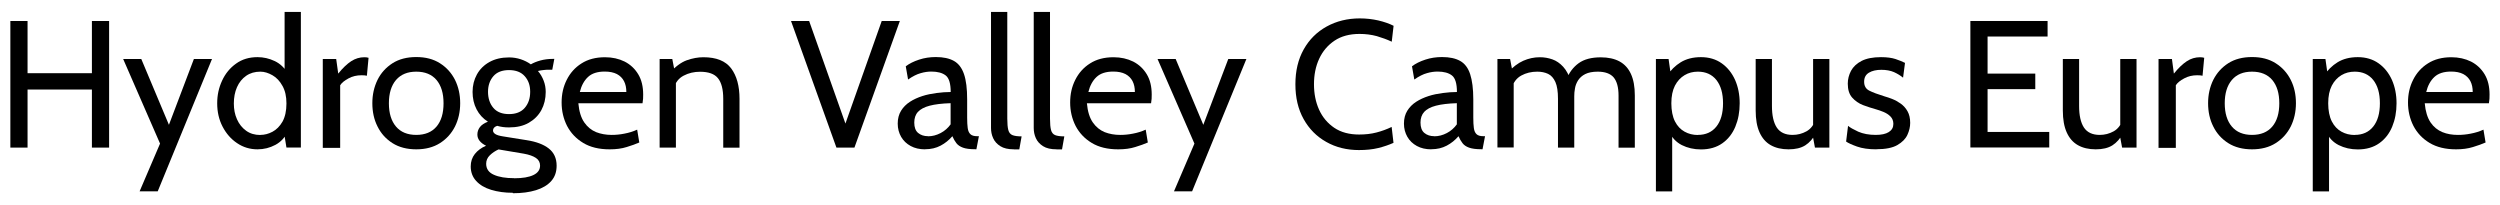 <?xml version="1.0" encoding="UTF-8"?>
<svg id="Layer_1" data-name="Layer 1" xmlns="http://www.w3.org/2000/svg" version="1.1" viewBox="0 0 270.38 22.14">
  <path d="M1.12,15.96V2.27h1.86v5.65h6.96V2.27h1.86v13.69h-1.86v-6.28H2.98v6.28h-1.86Z" style="fill: #000; stroke-width: 0px;"/>
  <path d="M15.1,20.69l2.21-5.16-3.99-9.15h1.96l2.99,7.12,2.7-7.12h1.96l-5.87,14.31h-1.96Z" style="fill: #000; stroke-width: 0px;"/>
  <path d="M27.85,16.15c-.81,0-1.55-.22-2.21-.67-.66-.44-1.18-1.04-1.57-1.79-.39-.75-.58-1.59-.58-2.51s.18-1.7.53-2.46c.35-.76.86-1.38,1.51-1.84.65-.47,1.42-.7,2.32-.7.64,0,1.26.14,1.85.42.6.28,1.08.74,1.45,1.38l-.37.25V1.29h1.76v14.67h-1.56l-.33-2.03.45.31c-.28.63-.72,1.11-1.32,1.43-.6.32-1.24.48-1.93.48ZM28.16,14.59c.44,0,.88-.11,1.31-.34s.79-.59,1.08-1.09c.28-.5.43-1.16.43-1.97,0-.76-.14-1.39-.43-1.9-.28-.51-.64-.9-1.08-1.15s-.87-.39-1.31-.39c-.6,0-1.11.15-1.54.45s-.76.71-.99,1.23c-.23.52-.34,1.11-.34,1.77,0,.62.11,1.19.34,1.7.23.52.56.93.99,1.24s.94.46,1.54.46Z" style="fill: #000; stroke-width: 0px;"/>
  <path d="M34.91,15.96V6.38h1.45l.22,1.58c.49-.61.96-1.05,1.4-1.34.45-.29.92-.43,1.43-.43.16,0,.31.02.45.06l-.18,1.94c-.08-.02-.17-.03-.27-.04-.09,0-.2-.01-.32-.01-.51,0-.98.11-1.4.34-.43.23-.73.47-.9.74v6.77h-1.88Z" style="fill: #000; stroke-width: 0px;"/>
  <path d="M45.02,16.15c-1,0-1.86-.22-2.57-.67-.71-.45-1.25-1.05-1.62-1.8-.38-.75-.56-1.59-.56-2.52s.19-1.76.56-2.52c.37-.75.92-1.35,1.62-1.8.71-.45,1.56-.67,2.57-.67s1.85.22,2.56.67c.71.45,1.25,1.05,1.63,1.8.37.75.56,1.59.56,2.52s-.19,1.77-.56,2.52c-.38.75-.92,1.35-1.63,1.8-.71.45-1.56.67-2.56.67ZM45.02,14.59c.95,0,1.68-.3,2.19-.9.51-.6.76-1.44.76-2.52s-.25-1.91-.76-2.52c-.51-.6-1.24-.9-2.19-.9s-1.67.3-2.19.9c-.51.6-.77,1.44-.77,2.52s.26,1.92.77,2.52c.51.6,1.24.9,2.19.9Z" style="fill: #000; stroke-width: 0px;"/>
  <path d="M55.46,20.85c-.87,0-1.65-.11-2.34-.32s-1.23-.53-1.62-.96c-.39-.42-.59-.95-.59-1.57,0-.52.15-.97.44-1.34s.7-.68,1.22-.9c-.31-.15-.54-.33-.7-.53s-.24-.43-.24-.68c0-.29.09-.56.27-.8.18-.24.47-.43.87-.59-.53-.33-.94-.78-1.23-1.34-.29-.56-.43-1.19-.43-1.88s.16-1.33.47-1.89c.31-.56.76-1.01,1.35-1.34.59-.33,1.3-.5,2.13-.5.44,0,.86.07,1.26.2.39.13.76.31,1.09.55.29-.17.64-.31,1.04-.42.4-.11.85-.17,1.34-.17h.16l-.22,1.17h-.45c-.06,0-.21,0-.45.03-.23.02-.45.06-.65.11.27.31.47.66.62,1.05.15.39.22.79.22,1.22,0,.73-.16,1.38-.47,1.96-.32.58-.77,1.03-1.36,1.37-.59.34-1.3.5-2.13.5-.23,0-.46-.01-.67-.04-.21-.03-.42-.07-.62-.13-.3.1-.45.27-.45.51,0,.14.08.27.25.38s.44.19.82.25l2.56.41c1.04.16,1.84.46,2.4.9.56.44.85,1.06.85,1.86,0,.67-.19,1.22-.58,1.66-.39.44-.94.77-1.65.99-.71.22-1.54.33-2.5.33ZM55.62,19.28c.9,0,1.59-.12,2.07-.35.48-.23.72-.57.72-1.02,0-.35-.15-.63-.45-.83-.3-.2-.74-.36-1.31-.46l-2.73-.46c-.36.16-.67.37-.94.63-.27.26-.4.57-.4.92,0,.55.28.95.83,1.19.55.25,1.29.37,2.2.37ZM55.05,12.34c.74,0,1.31-.22,1.7-.67s.59-1.02.59-1.74-.2-1.25-.59-1.69c-.39-.44-.96-.66-1.7-.66s-1.31.22-1.69.66c-.38.44-.58,1-.58,1.69s.19,1.29.58,1.74c.38.45.95.67,1.69.67Z" style="fill: #000; stroke-width: 0px;"/>
  <path d="M65.92,16.15c-1.13,0-2.08-.23-2.84-.69-.77-.46-1.35-1.08-1.75-1.84-.39-.77-.59-1.61-.59-2.53s.18-1.71.55-2.45c.37-.74.9-1.34,1.6-1.78.7-.45,1.55-.67,2.54-.67.8,0,1.5.16,2.13.47.62.32,1.11.78,1.47,1.38.36.6.53,1.33.53,2.19,0,.14,0,.29-.01.45s-.03.32-.06.49h-6.94c.08.89.3,1.58.64,2.07s.77.84,1.28,1.05c.51.2,1.08.3,1.68.3.44,0,.91-.04,1.39-.14.48-.09.94-.23,1.37-.43l.23,1.39c-.37.16-.82.33-1.36.49-.53.17-1.15.25-1.85.25ZM62.7,9.95h5.04c0-.45-.08-.84-.25-1.17-.17-.33-.43-.59-.77-.77-.35-.18-.79-.27-1.32-.27-.78,0-1.38.19-1.8.58s-.72.93-.89,1.63Z" style="fill: #000; stroke-width: 0px;"/>
  <path d="M71.34,15.96V6.38h1.37l.35,1.84-.68-.29c.65-.72,1.28-1.19,1.89-1.41.62-.22,1.22-.33,1.8-.33,1.4,0,2.4.4,3.01,1.21.6.81.9,1.9.9,3.29v5.28h-1.76v-5.28c0-1.02-.19-1.76-.57-2.23-.38-.47-1.02-.7-1.94-.7-.65,0-1.24.14-1.77.42-.54.28-.89.74-1.06,1.35l.22-1.08v7.51h-1.76Z" style="fill: #000; stroke-width: 0px;"/>
  <path d="M90.46,15.96l-4.91-13.69h1.96l4.2,11.87h-.55l4.2-11.87h1.96l-4.91,13.69h-1.96Z" style="fill: #000; stroke-width: 0px;"/>
  <path d="M100.04,16.15c-.59,0-1.11-.12-1.55-.36s-.79-.57-1.03-.99c-.24-.42-.37-.89-.37-1.43s.12-1,.36-1.39c.24-.39.56-.71.96-.97.4-.26.85-.46,1.34-.62s1.01-.26,1.54-.33,1.04-.11,1.53-.11c0-.91-.18-1.51-.54-1.79s-.88-.42-1.55-.42c-.36,0-.74.05-1.15.17-.41.11-.87.34-1.37.69l-.25-1.43c.38-.29.86-.53,1.44-.72.57-.19,1.18-.28,1.81-.28.81,0,1.46.14,1.96.42.5.28.86.76,1.09,1.43.23.67.34,1.58.34,2.74v1.96c0,.46.02.83.06,1.13.04.3.14.52.29.66.15.15.4.22.74.22h.18l-.27,1.41h-.14c-.57,0-1.01-.06-1.31-.17s-.55-.27-.71-.48c-.16-.21-.31-.46-.44-.76-.36.42-.78.76-1.27,1.02s-1.04.39-1.66.39ZM100.37,14.74c.47,0,.92-.12,1.36-.35s.8-.55,1.08-.94v-2.29c-.93.03-1.69.12-2.26.27-.58.15-1,.38-1.27.67s-.4.69-.4,1.16c0,.51.14.89.42,1.12s.63.35,1.07.35Z" style="fill: #000; stroke-width: 0px;"/>
  <path d="M109.66,16.15c-.62,0-1.11-.11-1.47-.34s-.62-.51-.78-.87c-.16-.35-.23-.72-.23-1.1V1.29h1.76v11.54c0,.55.04.96.11,1.23s.22.46.44.55c.22.09.55.14,1,.14l-.25,1.41h-.57Z" style="fill: #000; stroke-width: 0px;"/>
  <path d="M114.28,16.15c-.62,0-1.11-.11-1.47-.34s-.62-.51-.78-.87c-.16-.35-.23-.72-.23-1.1V1.29h1.76v11.54c0,.55.04.96.11,1.23s.22.46.44.55c.22.09.55.14,1,.14l-.25,1.41h-.57Z" style="fill: #000; stroke-width: 0px;"/>
  <path d="M120.92,16.15c-1.13,0-2.08-.23-2.84-.69-.77-.46-1.35-1.08-1.75-1.84-.39-.77-.59-1.61-.59-2.53s.18-1.71.55-2.45c.37-.74.9-1.34,1.6-1.78.7-.45,1.55-.67,2.54-.67.8,0,1.5.16,2.13.47.62.32,1.11.78,1.47,1.38.36.6.53,1.33.53,2.19,0,.14,0,.29-.01.45s-.03.32-.06.49h-6.94c.08.89.3,1.58.64,2.07s.77.84,1.28,1.05c.51.2,1.08.3,1.68.3.44,0,.91-.04,1.39-.14.48-.09.94-.23,1.37-.43l.23,1.39c-.37.16-.82.33-1.36.49-.53.17-1.15.25-1.85.25ZM117.7,9.95h5.04c0-.45-.08-.84-.25-1.17-.17-.33-.43-.59-.77-.77-.35-.18-.79-.27-1.32-.27-.78,0-1.38.19-1.8.58s-.72.93-.89,1.63Z" style="fill: #000; stroke-width: 0px;"/>
  <path d="M126.97,20.69l2.21-5.16-3.99-9.15h1.96l2.99,7.12,2.7-7.12h1.96l-5.87,14.31h-1.96Z" style="fill: #000; stroke-width: 0px;"/>
  <path d="M146.99,16.23c-1.33,0-2.51-.29-3.55-.88-1.04-.58-1.86-1.41-2.45-2.47-.6-1.07-.89-2.32-.89-3.77s.3-2.7.9-3.77,1.43-1.89,2.48-2.47,2.25-.88,3.59-.88c.7,0,1.36.08,1.99.22.63.15,1.19.34,1.66.58l-.2,1.72c-.49-.23-1.03-.43-1.61-.6-.59-.16-1.21-.24-1.87-.24-1.08,0-1.98.24-2.71.73-.73.49-1.28,1.14-1.66,1.96s-.56,1.74-.56,2.75.18,1.93.55,2.75.92,1.47,1.64,1.96c.73.49,1.62.73,2.69.73.68,0,1.31-.07,1.88-.22.58-.15,1.12-.35,1.64-.6l.2,1.72c-.49.22-1.04.41-1.65.56-.61.15-1.31.22-2.08.22Z" style="fill: #000; stroke-width: 0px;"/>
  <path d="M154.79,16.15c-.59,0-1.11-.12-1.55-.36s-.79-.57-1.03-.99-.37-.89-.37-1.43.12-1,.36-1.39c.24-.39.56-.71.96-.97.4-.26.85-.46,1.34-.62s1.01-.26,1.54-.33,1.04-.11,1.53-.11c0-.91-.18-1.51-.54-1.79s-.88-.42-1.55-.42c-.36,0-.74.05-1.15.17-.41.11-.87.34-1.37.69l-.25-1.43c.38-.29.86-.53,1.44-.72.57-.19,1.18-.28,1.81-.28.81,0,1.46.14,1.96.42.5.28.86.76,1.08,1.43s.34,1.58.34,2.74v1.96c0,.46.02.83.06,1.13.04.3.14.52.29.66.15.15.4.22.74.22h.18l-.27,1.41h-.14c-.57,0-1-.06-1.31-.17s-.55-.27-.71-.48c-.16-.21-.31-.46-.44-.76-.36.42-.78.76-1.27,1.02-.49.26-1.04.39-1.66.39ZM155.12,14.74c.47,0,.92-.12,1.36-.35.44-.23.8-.55,1.08-.94v-2.29c-.93.03-1.69.12-2.26.27-.58.15-1,.38-1.27.67-.27.3-.4.69-.4,1.16,0,.51.14.89.42,1.12.28.23.63.35,1.07.35Z" style="fill: #000; stroke-width: 0px;"/>
  <path d="M161.95,15.96V6.38h1.37l.35,1.84-.67-.31c.6-.65,1.18-1.09,1.75-1.34.57-.25,1.16-.38,1.79-.38.47,0,.92.08,1.35.23s.82.42,1.17.8c.35.38.63.91.84,1.59l-.49-.21c.29-.74.73-1.33,1.32-1.76.59-.43,1.39-.64,2.4-.64.8,0,1.48.15,2.02.44.55.3.96.75,1.24,1.36s.42,1.38.42,2.32v5.65h-1.76v-5.63c0-.9-.18-1.55-.53-1.97-.35-.41-.93-.62-1.72-.62-.56,0-1.01.09-1.35.26s-.59.4-.77.67c-.17.27-.29.56-.34.87-.06.31-.08.59-.08.86v5.55h-1.76v-5.28c0-.78-.09-1.38-.28-1.81-.19-.42-.45-.72-.79-.88s-.73-.24-1.17-.24c-.64,0-1.22.14-1.73.42s-.85.74-1.03,1.35l.21-.96v7.39h-1.76Z" style="fill: #000; stroke-width: 0px;"/>
  <path d="M179.09,20.69V6.38h1.37l.31,2.19-.49-.35c.4-.63.9-1.12,1.5-1.49.59-.36,1.32-.55,2.18-.55s1.62.22,2.25.67c.62.44,1.1,1.04,1.44,1.79.33.75.5,1.59.5,2.53s-.16,1.78-.47,2.53c-.31.75-.78,1.35-1.4,1.79-.62.44-1.39.67-2.32.67-.76,0-1.45-.16-2.07-.47-.62-.32-1.06-.79-1.33-1.42l.29-.35v6.78h-1.76ZM183.63,14.59c.85,0,1.52-.3,2-.9.48-.6.72-1.44.72-2.52s-.24-1.91-.72-2.52c-.48-.6-1.15-.9-2-.9-.53,0-1.01.12-1.44.38s-.78.63-1.04,1.13c-.26.51-.39,1.14-.39,1.91s.13,1.45.39,1.96.61.87,1.04,1.11.91.36,1.44.36Z" style="fill: #000; stroke-width: 0px;"/>
  <path d="M193.43,16.15c-.75,0-1.39-.15-1.92-.45-.53-.3-.93-.76-1.21-1.38-.28-.62-.42-1.41-.42-2.37v-5.57h1.76v5.08c0,1.02.17,1.79.52,2.33.35.53.92.8,1.71.8.54,0,1.04-.13,1.51-.39.46-.26.78-.68.96-1.25l-.25.96v-7.53h1.76v9.58h-1.56l-.35-1.88.47.31c-.32.59-.71,1.04-1.17,1.33-.46.29-1.06.43-1.8.43Z" style="fill: #000; stroke-width: 0px;"/>
  <path d="M202.95,16.15c-.85,0-1.55-.1-2.11-.3s-.95-.38-1.18-.54l.21-1.7c.21.18.58.39,1.1.63.53.23,1.16.35,1.89.35.62,0,1.09-.1,1.42-.31.33-.21.49-.5.49-.88,0-.33-.11-.6-.32-.81s-.47-.37-.76-.49c-.3-.12-.58-.22-.84-.29-.44-.12-.89-.27-1.35-.44-.47-.18-.86-.45-1.18-.81s-.48-.86-.48-1.51c0-.49.12-.95.35-1.39.24-.44.62-.8,1.14-1.07.53-.27,1.23-.41,2.1-.41.64,0,1.16.07,1.56.2.4.13.75.28,1.04.42l-.21,1.6c-.28-.23-.61-.43-.98-.6-.37-.16-.83-.25-1.37-.25s-.99.1-1.34.31c-.35.21-.52.53-.52.98s.18.77.55.96c.37.19.93.4,1.68.63.23.06.51.16.82.28s.61.29.91.5c.29.21.54.48.73.82.19.34.29.75.29,1.26,0,.42-.1.86-.3,1.29-.2.44-.57.81-1.09,1.11s-1.28.45-2.26.45Z" style="fill: #000; stroke-width: 0px;"/>
  <path d="M213.1,15.96V2.27h8.35v1.68h-6.49v4.01h5.16v1.68h-5.16v4.63h6.67v1.68h-8.53Z" style="fill: #000; stroke-width: 0px;"/>
  <path d="M226.65,16.15c-.75,0-1.39-.15-1.92-.45-.53-.3-.93-.76-1.21-1.38-.28-.62-.42-1.41-.42-2.37v-5.57h1.76v5.08c0,1.02.17,1.79.52,2.33.35.53.92.8,1.71.8.54,0,1.04-.13,1.51-.39.46-.26.78-.68.96-1.25l-.25.96v-7.53h1.76v9.58h-1.56l-.35-1.88.47.31c-.32.59-.71,1.04-1.17,1.33-.46.29-1.06.43-1.8.43Z" style="fill: #000; stroke-width: 0px;"/>
  <path d="M233.45,15.96V6.38h1.45l.21,1.58c.49-.61.96-1.05,1.4-1.34s.92-.43,1.43-.43c.16,0,.31.02.45.06l-.18,1.94c-.08-.02-.17-.03-.27-.04-.09,0-.2-.01-.32-.01-.51,0-.98.11-1.4.34-.43.23-.73.47-.9.74v6.77h-1.88Z" style="fill: #000; stroke-width: 0px;"/>
  <path d="M243.56,16.15c-1,0-1.86-.22-2.57-.67-.71-.45-1.25-1.05-1.62-1.8-.38-.75-.56-1.59-.56-2.52s.19-1.76.56-2.52c.38-.75.92-1.35,1.62-1.8.71-.45,1.56-.67,2.57-.67s1.85.22,2.56.67c.71.45,1.25,1.05,1.63,1.8.38.75.56,1.59.56,2.52s-.19,1.77-.56,2.52c-.38.75-.92,1.35-1.63,1.8-.71.45-1.56.67-2.56.67ZM243.56,14.59c.95,0,1.68-.3,2.19-.9.51-.6.76-1.44.76-2.52s-.25-1.91-.76-2.52c-.51-.6-1.24-.9-2.19-.9s-1.67.3-2.18.9c-.51.6-.77,1.44-.77,2.52s.26,1.92.77,2.52c.51.6,1.24.9,2.18.9Z" style="fill: #000; stroke-width: 0px;"/>
  <path d="M250.13,20.69V6.38h1.37l.31,2.19-.49-.35c.4-.63.9-1.12,1.5-1.49.59-.36,1.32-.55,2.18-.55s1.62.22,2.25.67c.62.44,1.1,1.04,1.44,1.79.33.75.5,1.59.5,2.53s-.16,1.78-.47,2.53c-.31.75-.78,1.35-1.4,1.79-.62.44-1.39.67-2.32.67-.76,0-1.45-.16-2.07-.47-.62-.32-1.06-.79-1.33-1.42l.29-.35v6.78h-1.76ZM254.67,14.59c.85,0,1.52-.3,2-.9.48-.6.72-1.44.72-2.52s-.24-1.91-.72-2.52c-.48-.6-1.15-.9-2-.9-.53,0-1.01.12-1.44.38s-.78.63-1.04,1.13c-.26.51-.39,1.14-.39,1.91s.13,1.45.39,1.96.61.87,1.04,1.11.91.36,1.44.36Z" style="fill: #000; stroke-width: 0px;"/>
  <path d="M265.62,16.15c-1.13,0-2.08-.23-2.85-.69-.77-.46-1.35-1.08-1.75-1.84-.39-.77-.59-1.61-.59-2.53s.18-1.71.55-2.45c.37-.74.9-1.34,1.6-1.78.7-.45,1.55-.67,2.54-.67.79,0,1.5.16,2.13.47.62.32,1.11.78,1.47,1.38s.53,1.33.53,2.19c0,.14,0,.29-.01.45s-.03.32-.06.49h-6.94c.08.89.3,1.58.63,2.07s.77.84,1.28,1.05,1.08.3,1.68.3c.44,0,.91-.04,1.39-.14.48-.09.94-.23,1.37-.43l.23,1.39c-.37.16-.82.33-1.36.49-.54.17-1.15.25-1.85.25ZM262.39,9.95h5.04c0-.45-.08-.84-.25-1.17-.17-.33-.43-.59-.77-.77-.35-.18-.79-.27-1.32-.27-.78,0-1.38.19-1.8.58-.42.39-.72.93-.89,1.63Z" style="fill: #000; stroke-width: 0px;"/>
</svg>